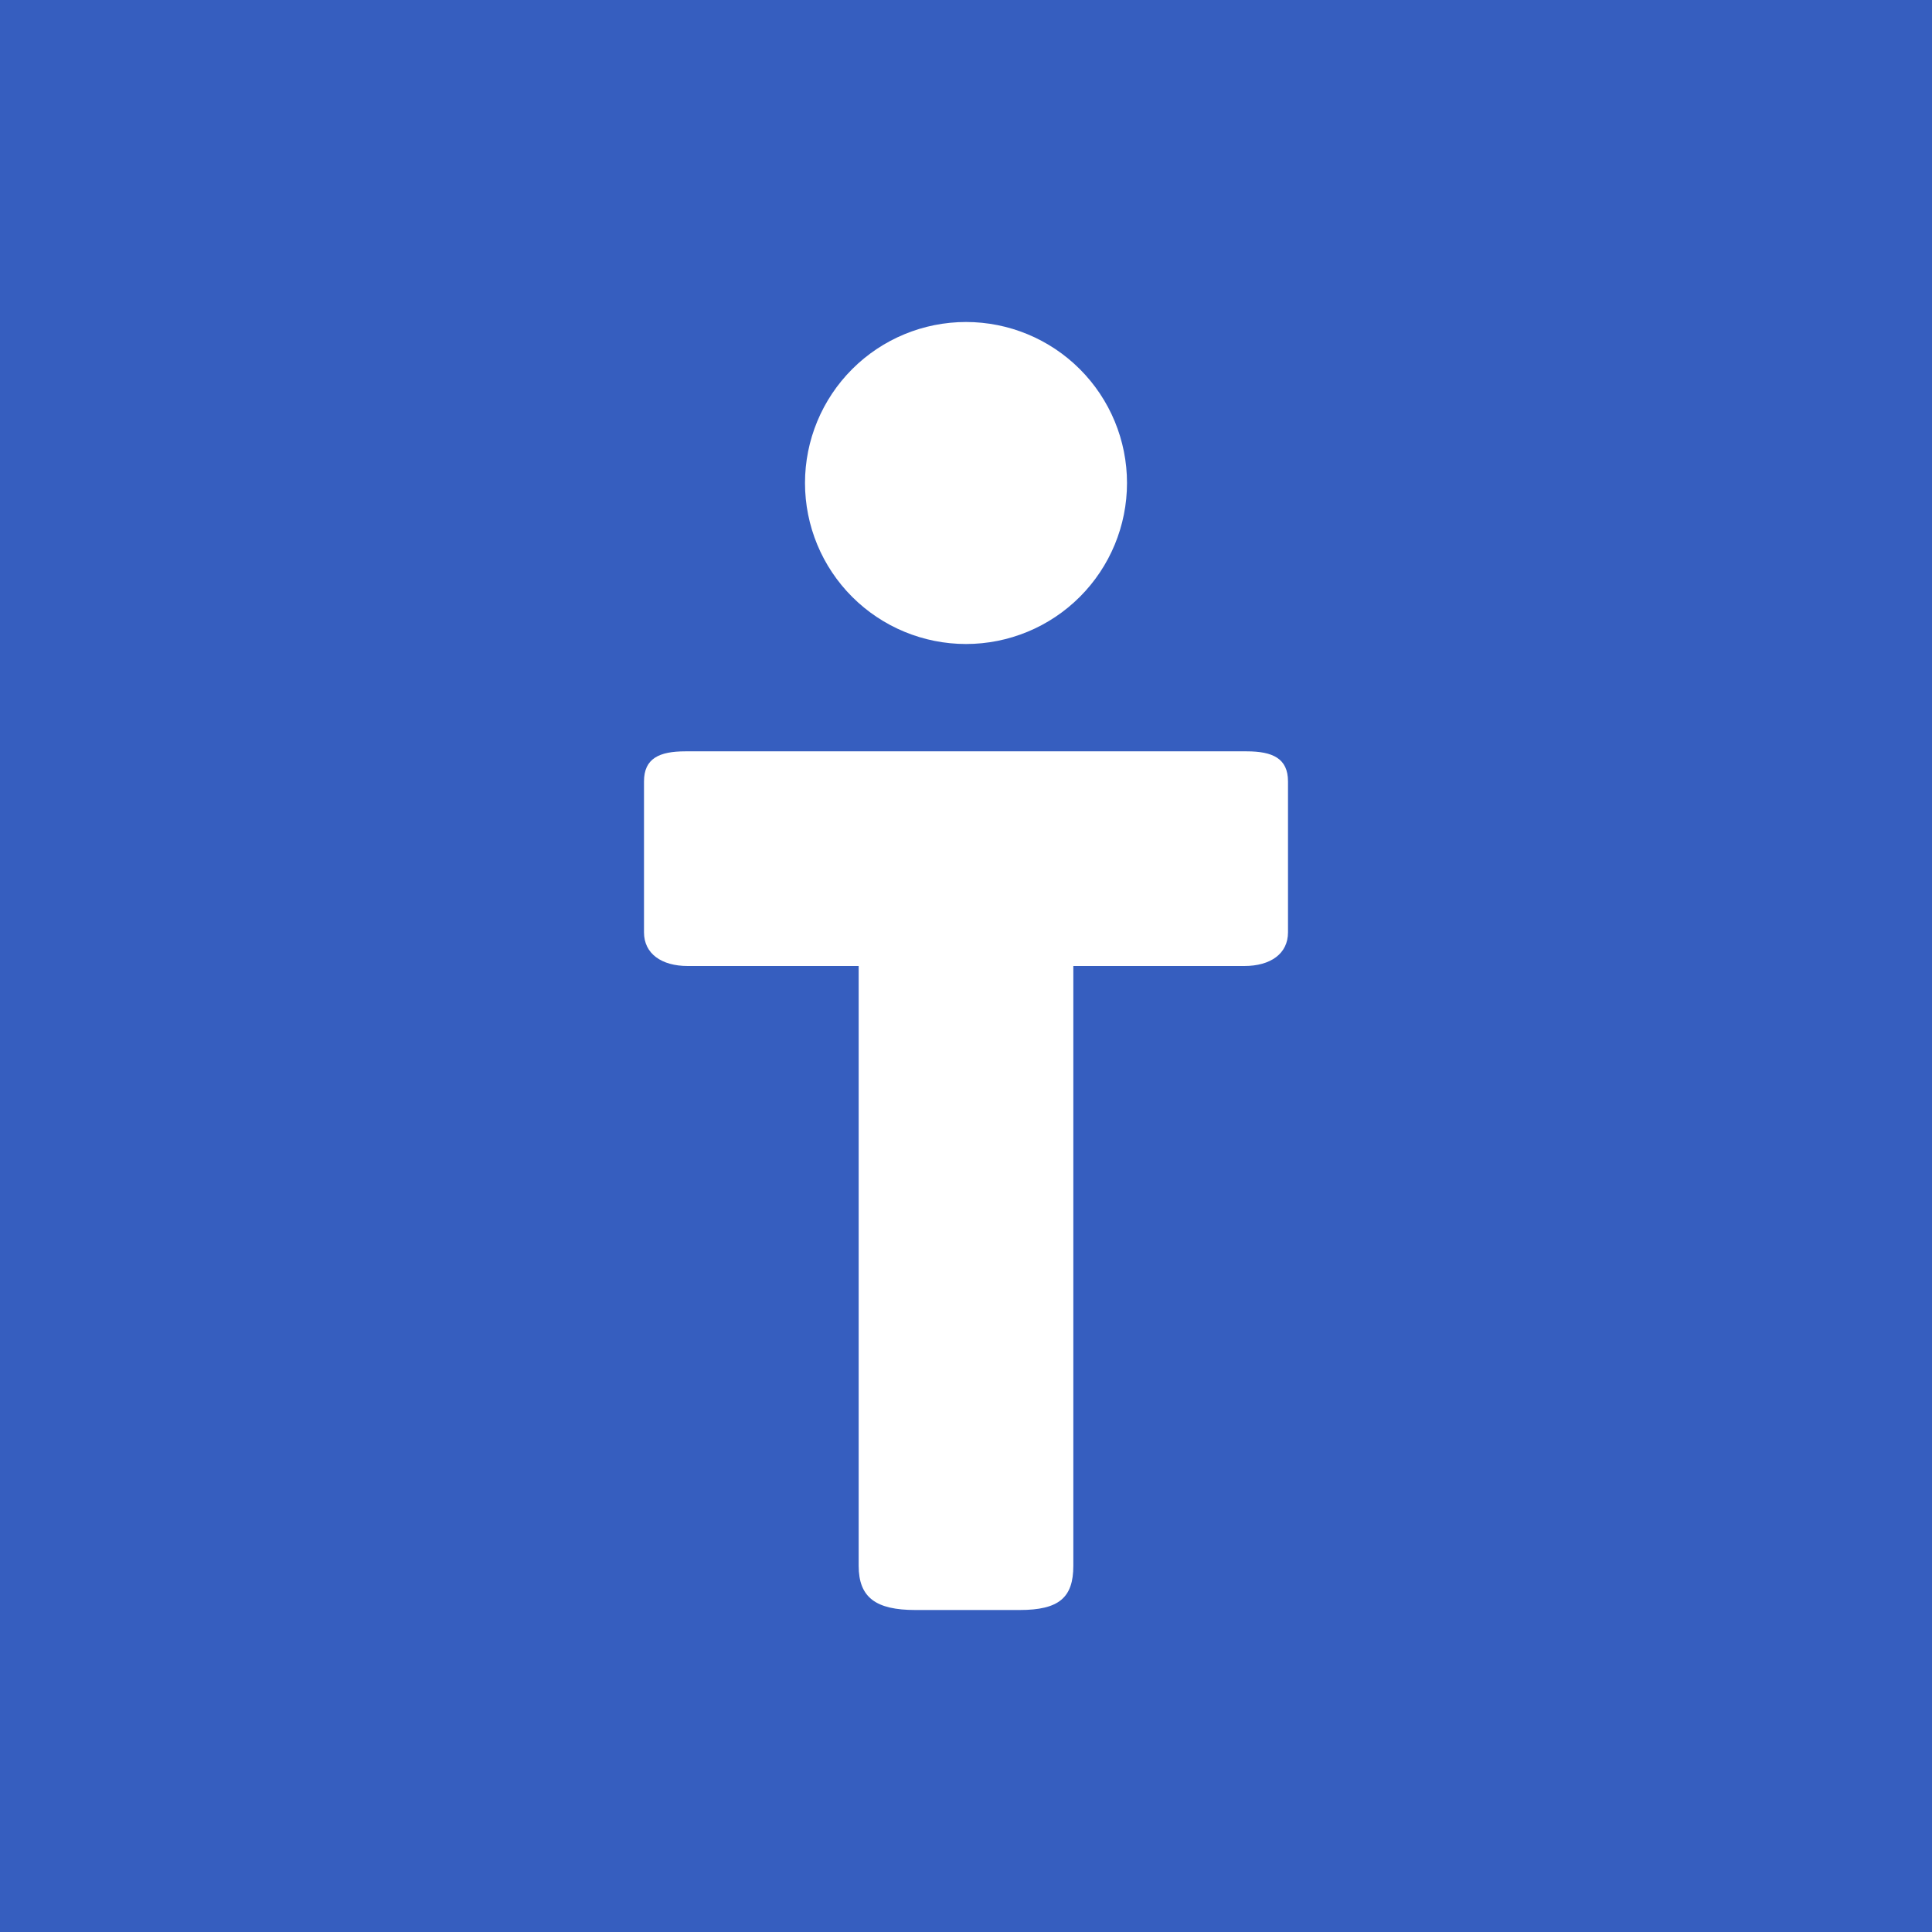 <svg width="200" height="200" viewBox="0 0 200 200" fill="none" xmlns="http://www.w3.org/2000/svg">
<rect x="0" y="0" width="200" height="200" fill="#333333" stroke="none"/>
<g clip-path="url(#clip0_204_6118)">
<path d="M0 0H200V200H0V0Z" fill="#365EBF"/>
<path d="M100 33.333C104.42 33.333 108.66 35.089 111.785 38.215C114.911 41.34 116.667 45.58 116.667 50C116.667 54.42 114.911 58.66 111.785 61.785C108.66 64.911 104.42 66.667 100 66.667C95.58 66.667 91.341 64.911 88.215 61.785C85.089 58.66 83.333 54.42 83.333 50C83.333 45.58 85.089 41.34 88.215 38.215C91.341 35.089 95.58 33.333 100 33.333ZM133.333 80.889C133.333 78.511 131.745 77.778 129.045 77.778H70.956C68.245 77.778 66.667 78.511 66.667 80.889V96.522C66.667 98.722 68.478 100 71.189 100H88.889V162.089C88.889 165.389 90.689 166.667 94.756 166.667H105.556C109.622 166.667 111.111 165.389 111.111 162.089V100H128.811C131.533 100 133.333 98.722 133.333 96.522V80.889Z" fill="white"/>
</g>
<defs>
<clipPath id="clip0_204_6118">
<rect width="200" height="200" fill="white"/>
</clipPath>
</defs>
</svg>
